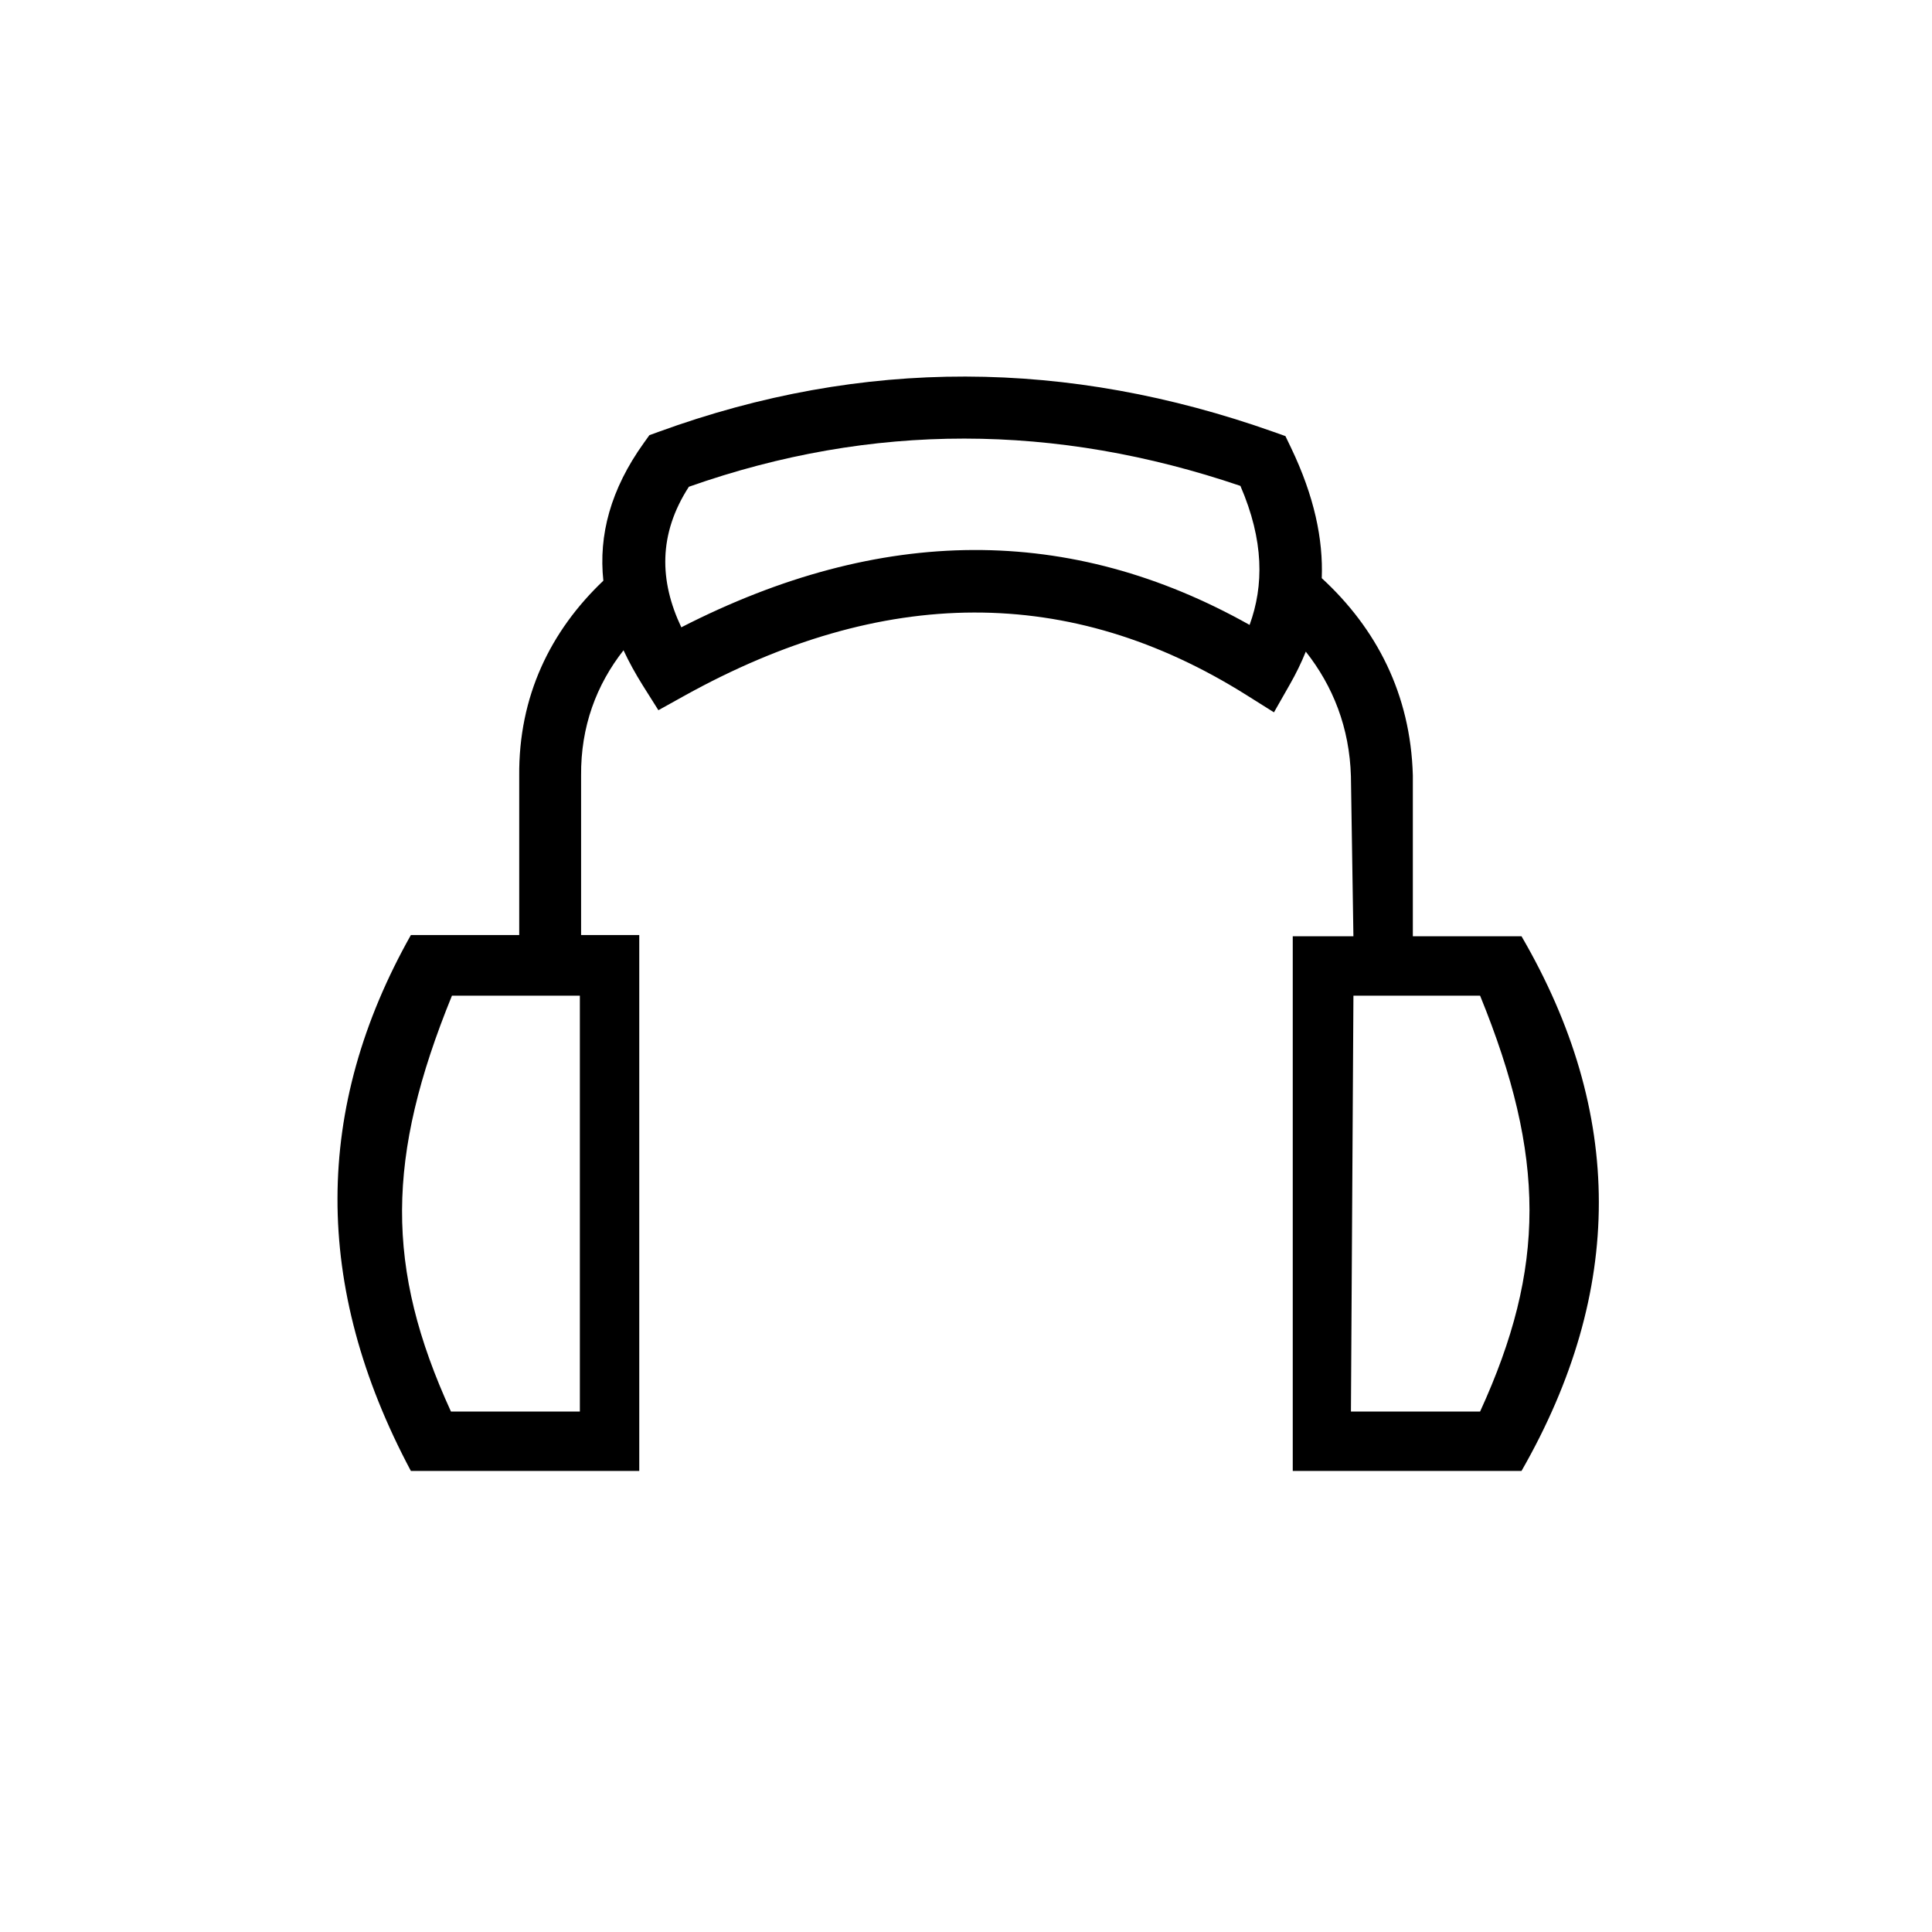 <?xml version="1.0" encoding="UTF-8"?>
<!-- Uploaded to: SVG Repo, www.svgrepo.com, Generator: SVG Repo Mixer Tools -->
<svg fill="#000000" width="800px" height="800px" version="1.1" viewBox="144 144 512 512" xmlns="http://www.w3.org/2000/svg">
 <path d="m547.21 533.82h-60.617v-141.7h16.074l-0.66-42.383c-0.371-12.934-4.762-23.93-11.957-33.047-1.195 2.969-2.606 5.844-4.203 8.645l-4.234 7.441-7.258-4.559c-46.738-29.402-96.41-29.043-149.09 0.227l-6.785 3.769-4.141-6.57c-1.945-3.102-3.652-6.203-5.102-9.312-7.172 9.145-11.359 20.207-11.242 33.219v42.242h15.414v142.03h-60.52c-26.152-49.059-25.719-96.355 0-142.03h28.707v-42.133c-0.195-21.152 8.281-38.445 22.297-51.766-1.285-12.051 1.895-24.207 10.727-36.512l1.473-2.055 2.379-0.863c54.246-19.785 108.52-19.32 162.99-0.023l3.188 1.133 1.465 3.047c6.203 12.926 8.559 24.324 8.164 34.605 14.453 13.293 23.539 30.684 24.137 52.246v42.648h28.797c27.305 46.918 27.348 93.93 0 141.7zm-283.7-15.746h34.16v-110.21h-33.898c-17.438 42.793-17.734 72.059-0.262 110.21zm272.73-110.21h-33.566l-0.66 110.21h34.227c17.469-38.148 17.438-67.414 0-110.21zm-63.52-135.1c-48.844-16.578-97.516-16.922-146.16 0.23-8.145 12.602-7.809 24.992-2.004 37.25 52.922-27.105 103.11-27.316 150.6-0.637 3.801-10.426 3.824-22.336-2.434-36.844z" fill-rule="evenodd"/>
</svg>
